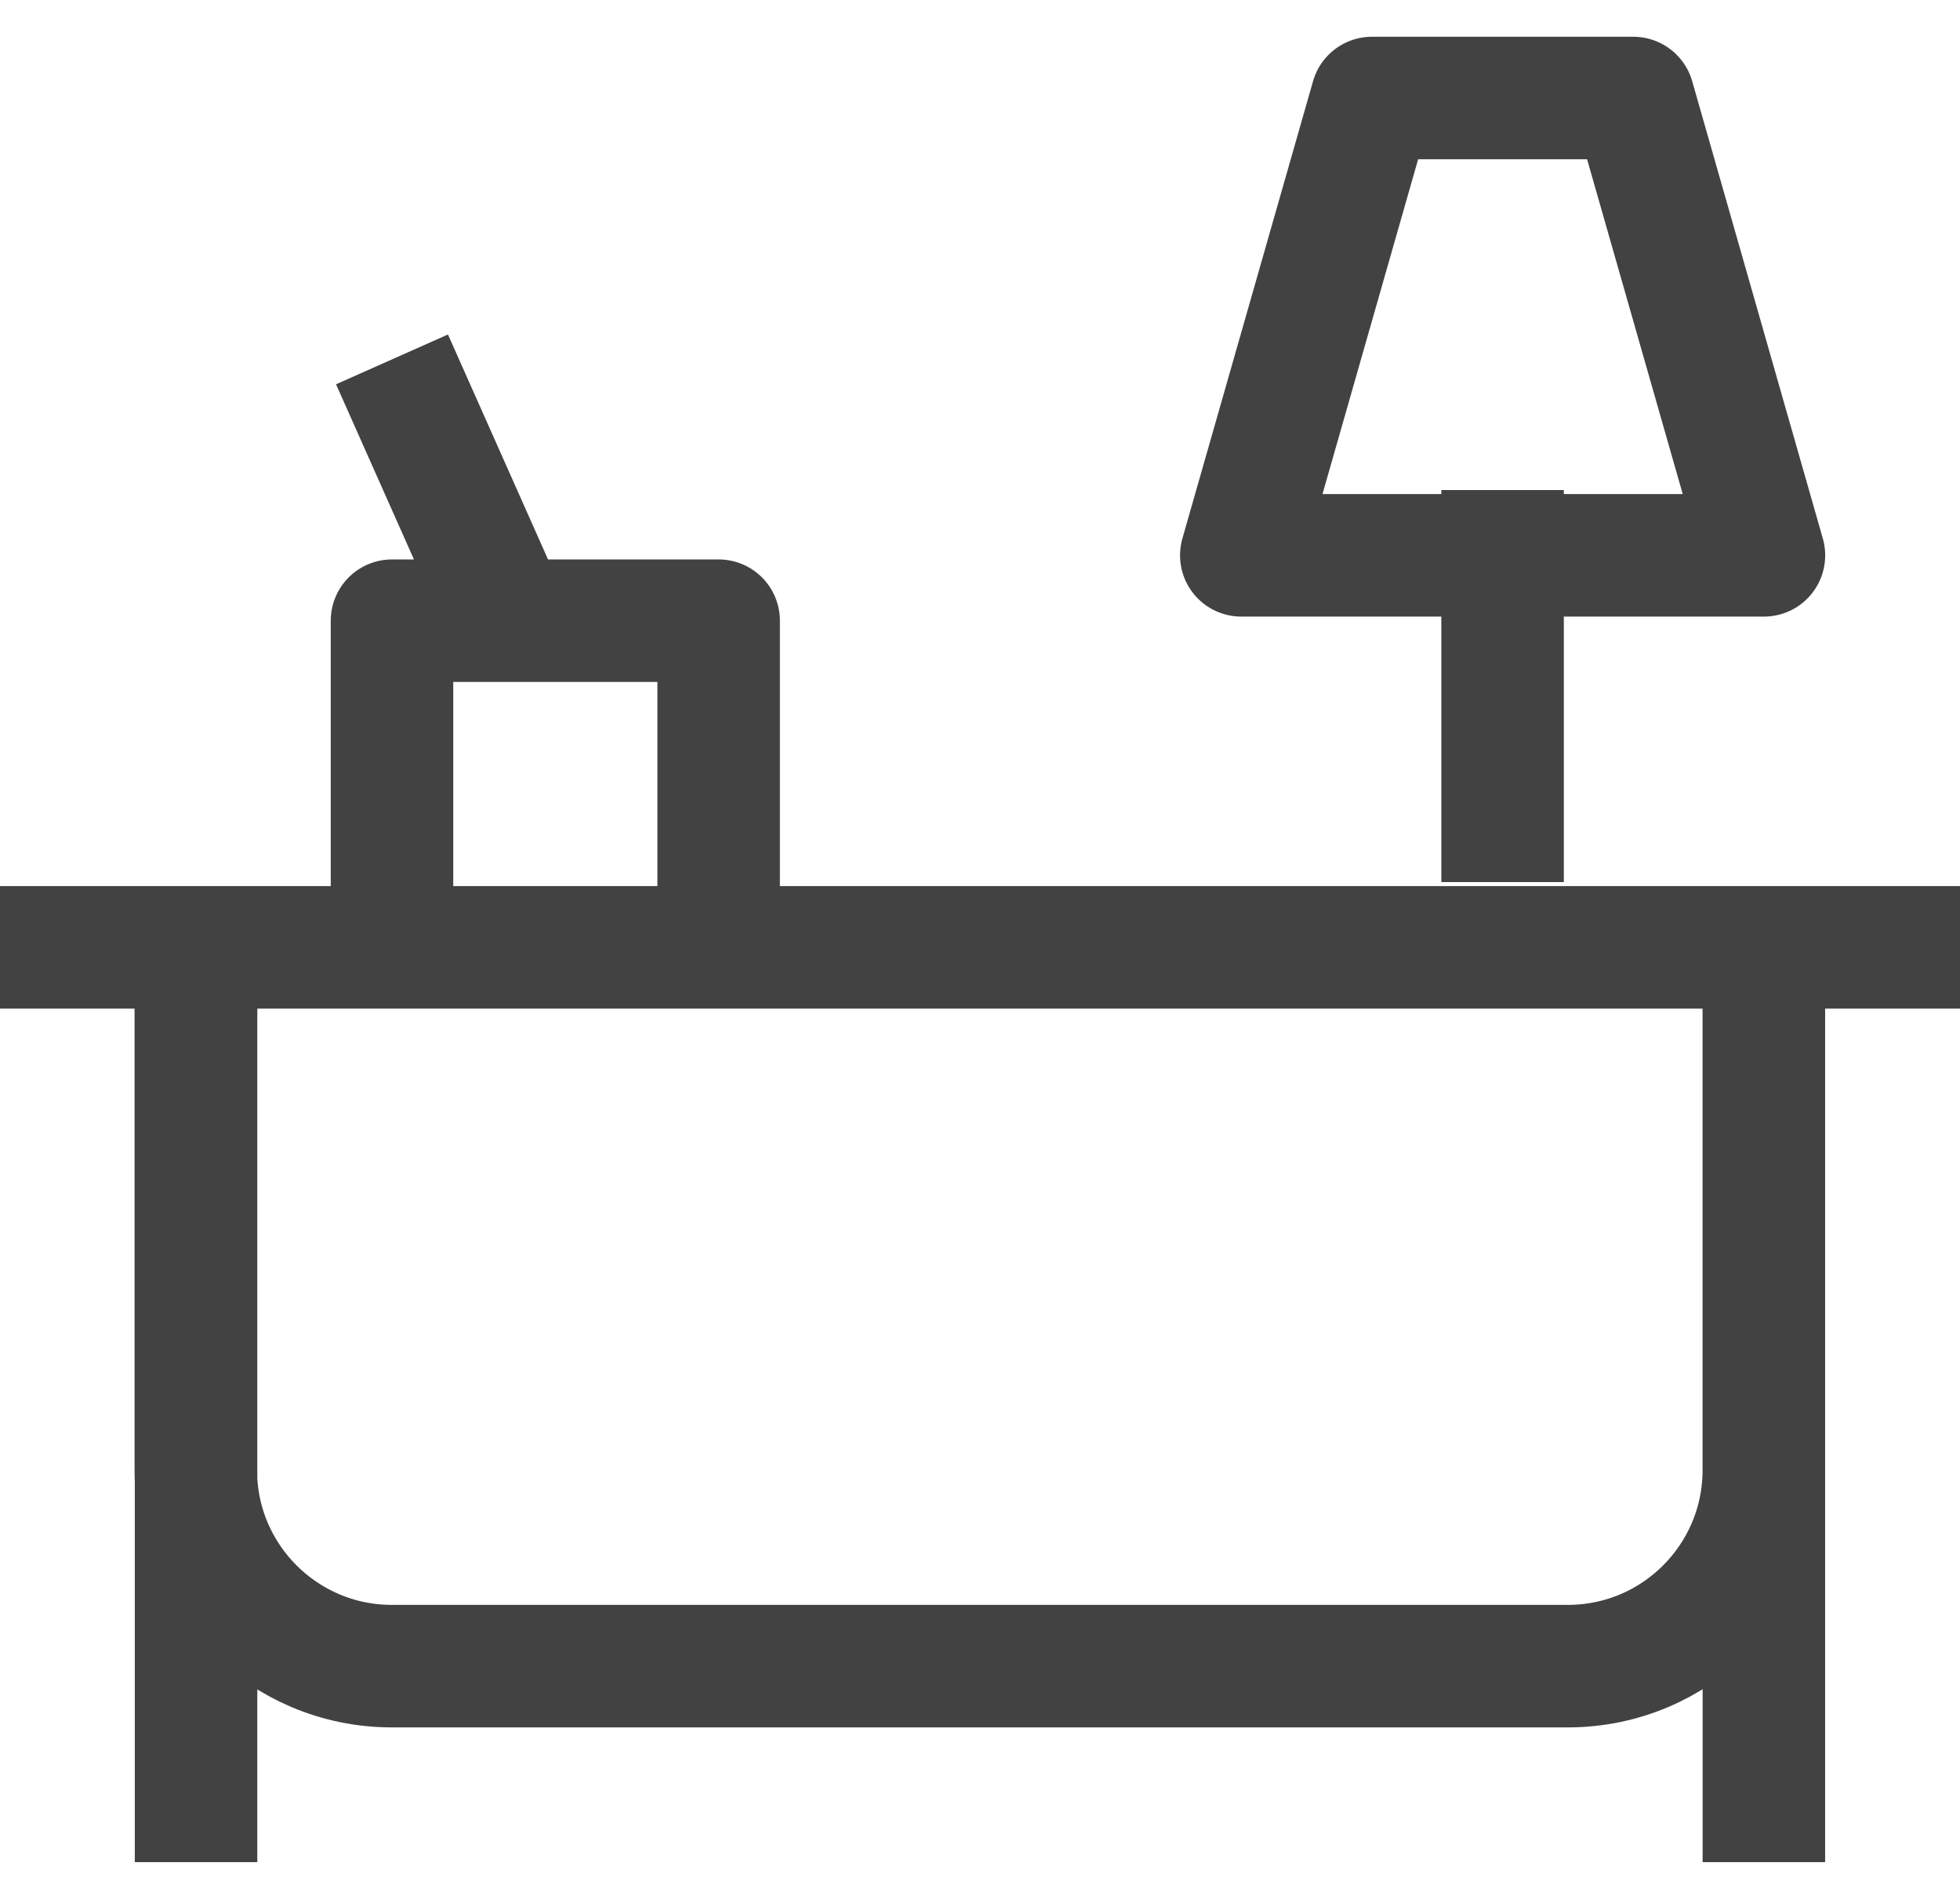 <svg xmlns="http://www.w3.org/2000/svg" fill="none" viewBox="0 0 32 31" height="31" width="32">
<path stroke-linejoin="round" stroke-width="2" stroke="#424242" d="M0 15.466H32M3.201 30.4V15.466M28.798 30.4V15.466M24.532 14.4V8M8.311 10.163L6.4 5.867M3.197 15.466H28.797V24C28.797 25.767 27.365 27.2 25.597 27.2H6.397C4.63 27.2 3.197 25.767 3.197 24V15.466ZM22.399 1.6H26.666L28.799 9.066H20.266L22.399 1.6ZM6.4 10.133H11.733V15.466H6.4V10.133Z"></path>
</svg>

